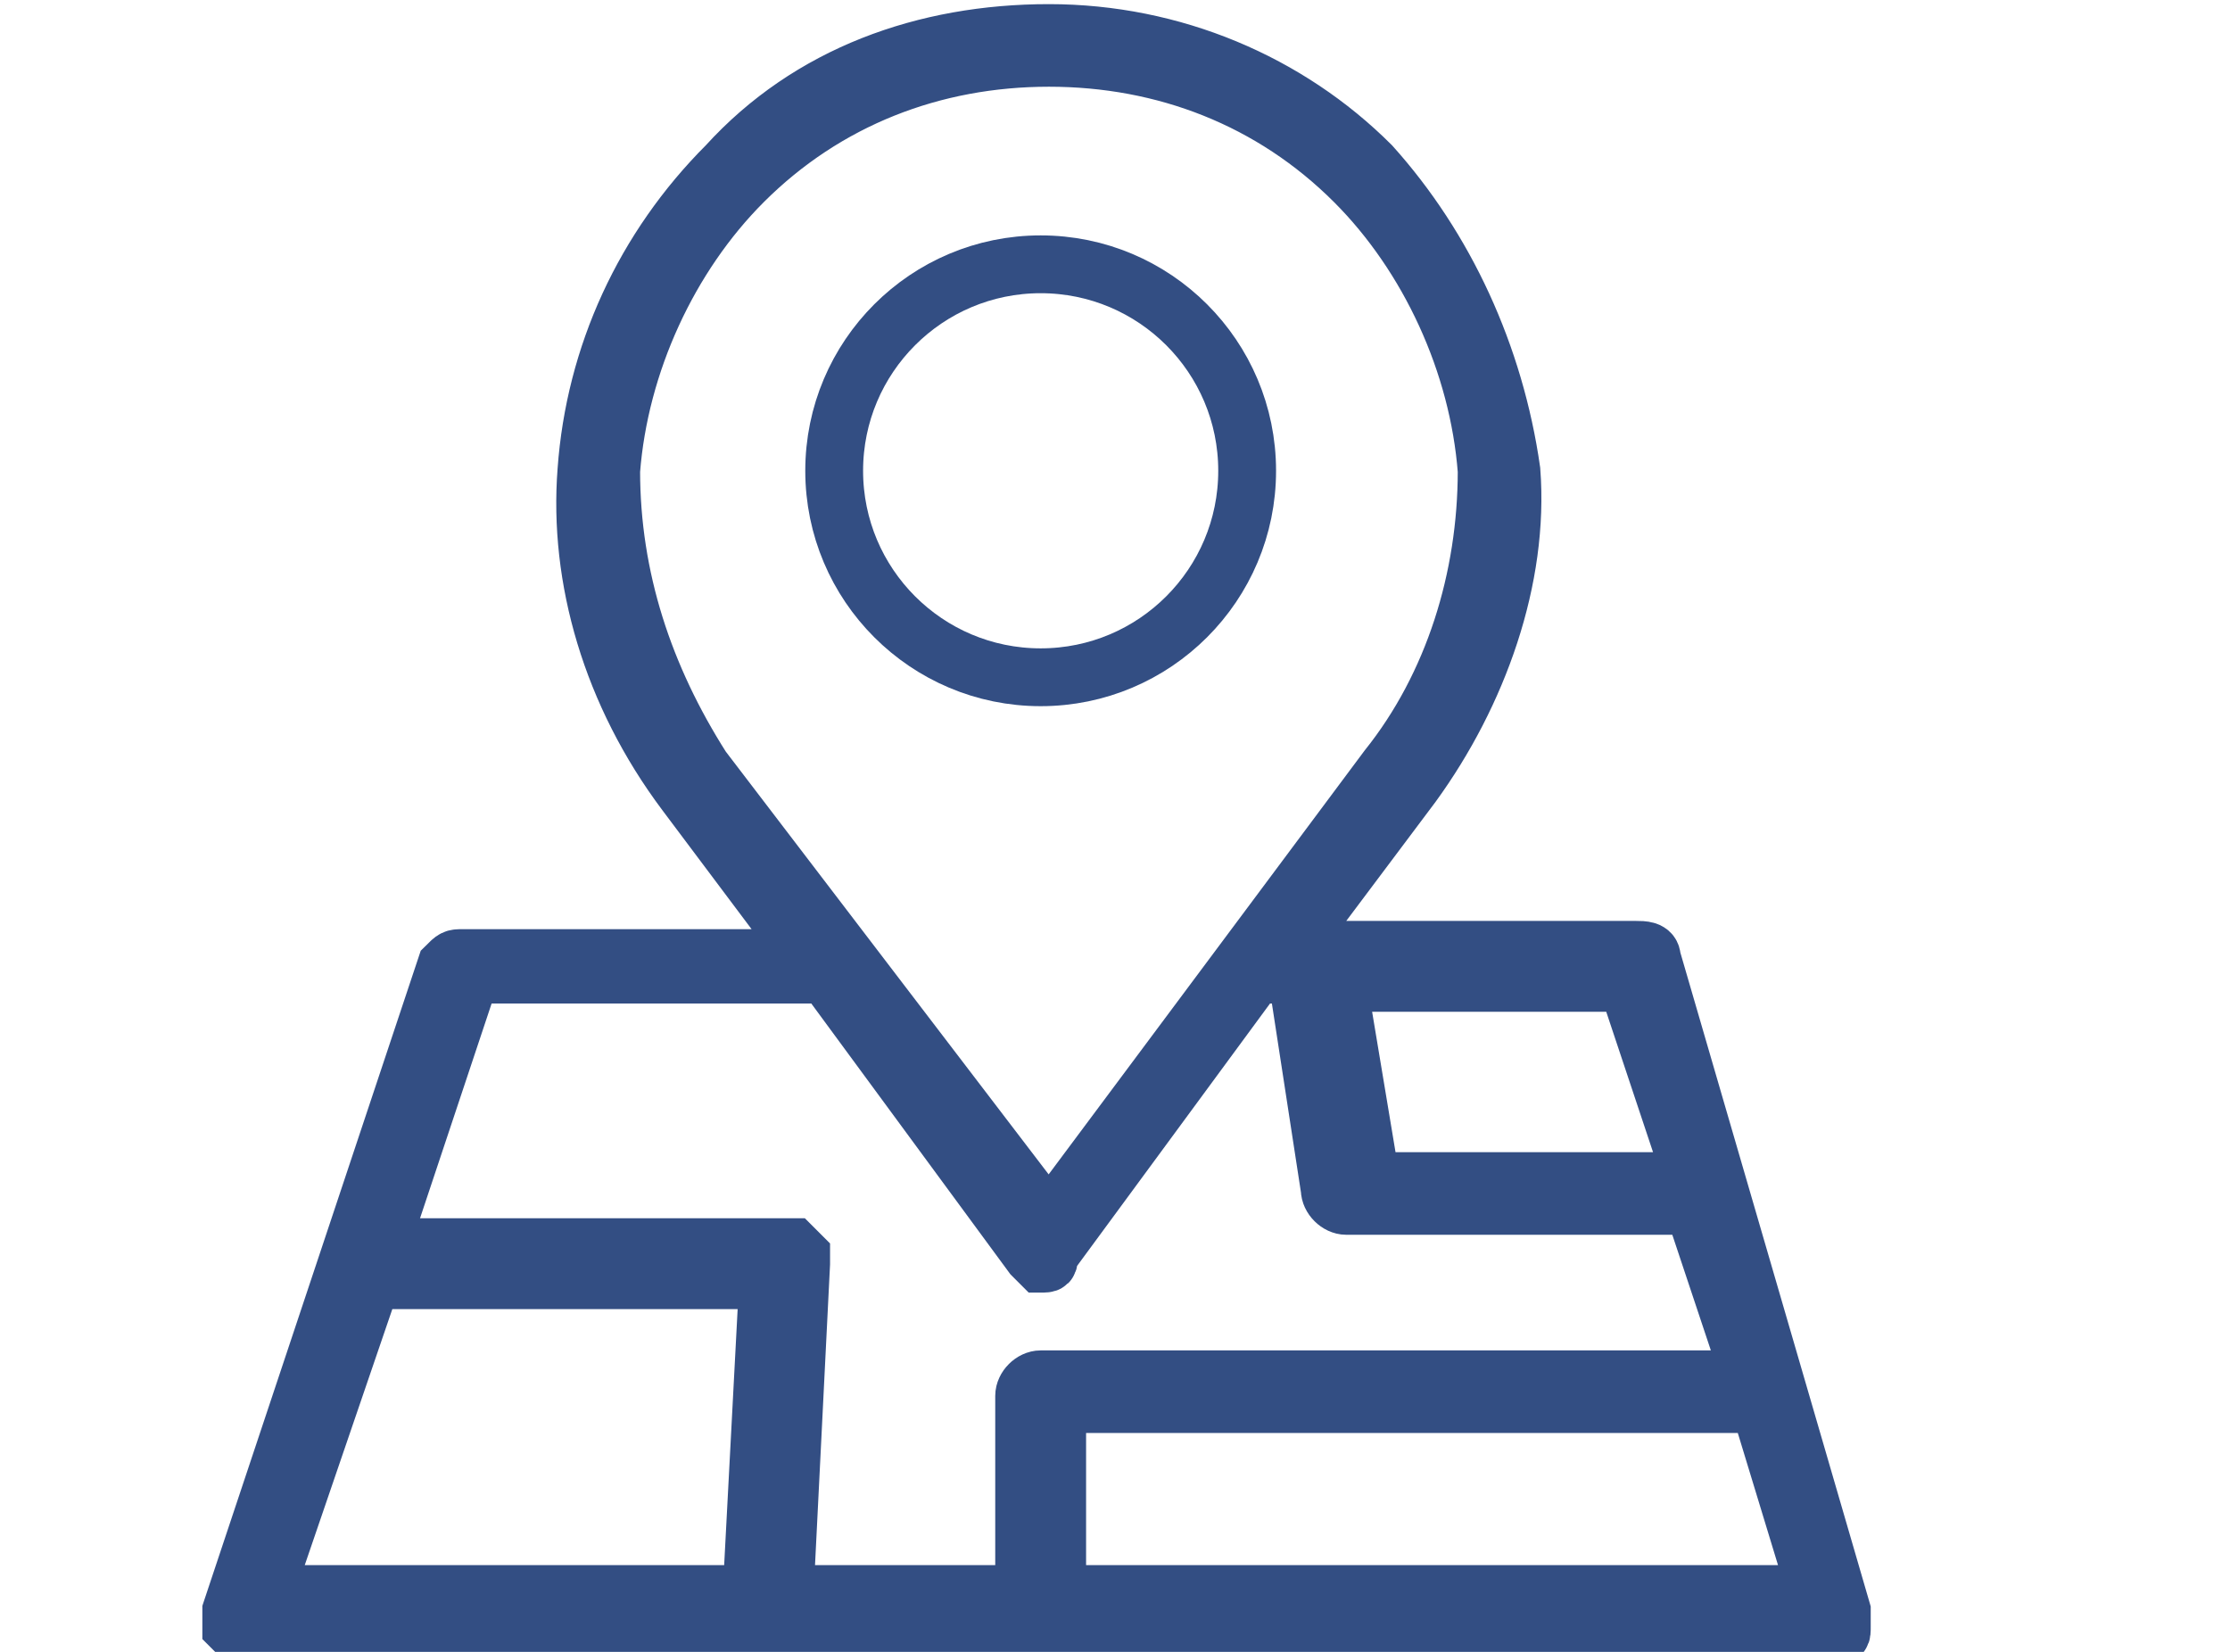 <svg xmlns="http://www.w3.org/2000/svg" viewBox="0 0 27 20" xml:space="preserve"><path d="M20 11.6c0-.1-.1-.1-.2-.1h-4.2l1.5-2c.8-1.1 1.3-2.5 1.2-3.8-.2-1.4-.8-2.7-1.7-3.7-1-1-2.4-1.6-3.9-1.6S9.8.9 8.8 2c-1 1-1.6 2.3-1.7 3.7C7 7 7.4 8.4 8.3 9.6l1.5 2H5.6c-.1 0-.1 0-.2.1l-2.6 7.8v.2l.1.1h19.3c.1 0 .1 0 .1-.1v-.2zm-.3.3.8 2.4h-3.9l-.4-2.4zM8.5 9.3C7.8 8.2 7.4 7 7.4 5.7c.1-1.3.7-2.6 1.6-3.5 1-1 2.3-1.5 3.7-1.5s2.7.5 3.7 1.5c.9.9 1.5 2.2 1.6 3.5 0 1.3-.4 2.6-1.2 3.6l-4.1 5.5zm.6 10H3.2l1.3-3.8h4.8zm3.3-2.4v2.4H9.5l.2-4v-.1l-.1-.1h-5l1.1-3.3H10l2.5 3.4.1.1c.1 0 .1 0 .1-.1l2.5-3.4h.5l.4 2.6c0 .1.1.2.2.2h4.2l.7 2.1h-8.6c-.1 0-.2.1-.2.2zm.4 2.4V17h8.5l.7 2.3z" style="fill:#334e83;stroke:#334e83;stroke-width:.7;stroke-miterlimit:10"/><circle cx="12.6" cy="5.7" r="2.5" style="fill:none;stroke:#334e83;stroke-width:.7;stroke-miterlimit:10"/></svg>